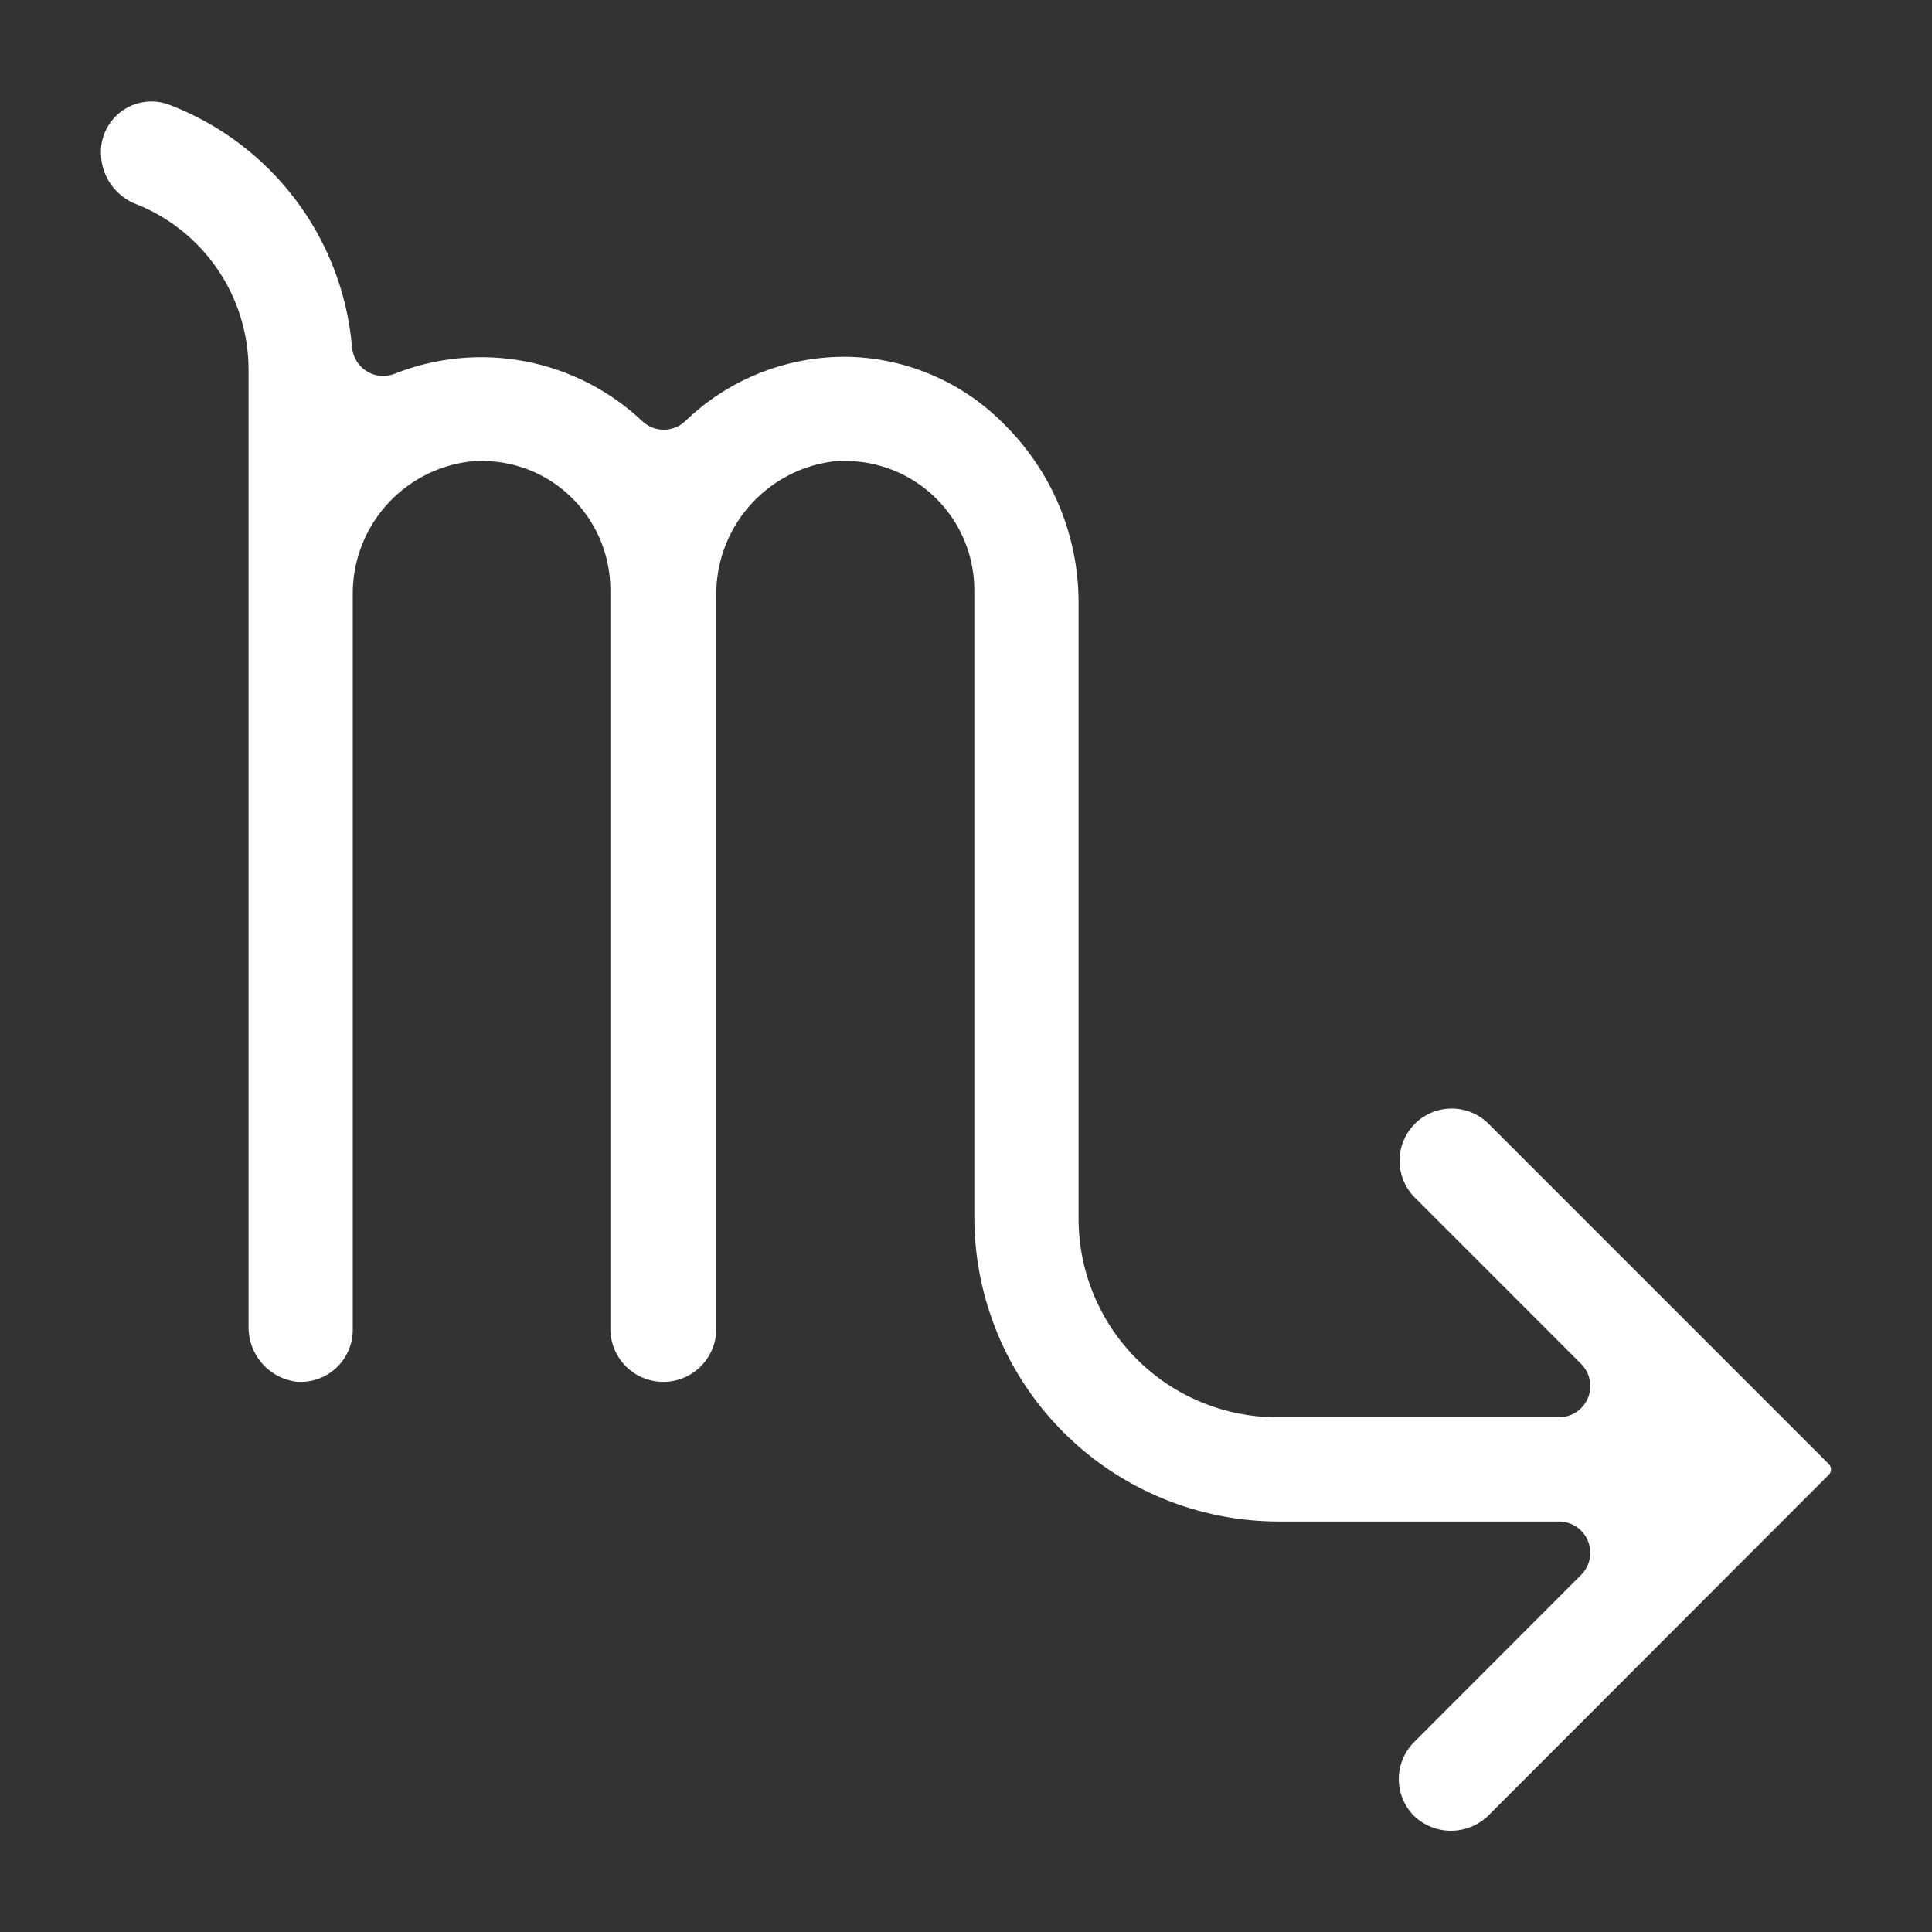 <svg width="58" height="58" viewBox="0 0 58 58" fill="none" xmlns="http://www.w3.org/2000/svg">
<rect x="0" y="0" width="58" height="58" fill="#333333" stroke="none"/>
<path d="M25.361 13.838C26.39 13.835 27.378 14.242 28.107 14.967C28.836 15.692 29.247 16.677 29.25 17.706V36.547C29.253 38.968 30.216 41.288 31.927 43C33.639 44.711 35.96 45.674 38.38 45.677H46.803C46.989 45.677 47.17 45.732 47.324 45.835C47.479 45.938 47.599 46.084 47.67 46.256C47.741 46.427 47.76 46.616 47.723 46.798C47.687 46.98 47.598 47.147 47.467 47.278L42.45 52.301C42.157 52.596 41.992 52.994 41.993 53.41C41.993 53.825 42.158 54.223 42.451 54.517C42.75 54.802 43.147 54.961 43.56 54.961C43.972 54.961 44.369 54.802 44.668 54.517L54.901 44.274C54.944 44.231 54.968 44.173 54.968 44.112C54.968 44.052 54.944 43.994 54.901 43.951L44.689 33.738C44.395 33.444 43.997 33.279 43.582 33.279C43.166 33.279 42.768 33.444 42.474 33.738C42.181 34.032 42.016 34.43 42.016 34.845C42.016 35.261 42.181 35.659 42.474 35.952L47.467 40.946C47.598 41.077 47.688 41.244 47.724 41.426C47.761 41.608 47.742 41.797 47.671 41.969C47.6 42.14 47.48 42.287 47.325 42.39C47.171 42.493 46.989 42.548 46.803 42.548H38.336C36.757 42.546 35.242 41.918 34.126 40.801C33.009 39.684 32.381 38.17 32.379 36.59V18.032C32.372 17.044 32.171 16.068 31.787 15.159C31.402 14.249 30.842 13.424 30.139 12.731C28.881 11.453 27.167 10.726 25.374 10.71C25.349 10.71 25.325 10.71 25.302 10.711C23.538 10.724 21.848 11.414 20.578 12.638C20.403 12.806 20.17 12.901 19.927 12.901C19.684 12.901 19.45 12.806 19.275 12.638C18.301 11.721 17.086 11.1 15.772 10.849C14.458 10.597 13.099 10.725 11.855 11.218C11.719 11.273 11.572 11.295 11.425 11.283C11.278 11.271 11.137 11.224 11.012 11.147C10.886 11.07 10.781 10.964 10.704 10.839C10.627 10.714 10.581 10.572 10.568 10.426C10.431 8.812 9.839 7.27 8.861 5.979C7.883 4.688 6.56 3.701 5.044 3.13C4.809 3.049 4.558 3.026 4.313 3.064C4.067 3.102 3.834 3.2 3.636 3.349C3.437 3.498 3.278 3.694 3.172 3.919C3.067 4.145 3.018 4.392 3.031 4.64C3.042 4.971 3.151 5.29 3.345 5.557C3.539 5.824 3.809 6.028 4.119 6.14C5.11 6.541 5.959 7.231 6.555 8.119C7.151 9.007 7.466 10.054 7.462 11.123V39.81C7.452 40.218 7.595 40.614 7.861 40.923C8.128 41.232 8.499 41.431 8.904 41.481C9.119 41.498 9.335 41.47 9.539 41.399C9.743 41.329 9.93 41.216 10.089 41.07C10.247 40.923 10.374 40.745 10.46 40.547C10.546 40.35 10.591 40.136 10.59 39.92V17.877C10.576 16.894 10.925 15.94 11.571 15.198C12.217 14.456 13.114 13.978 14.089 13.857C14.626 13.803 15.168 13.863 15.68 14.033C16.191 14.202 16.662 14.478 17.059 14.842C17.458 15.205 17.776 15.648 17.994 16.141C18.211 16.634 18.324 17.167 18.324 17.706V39.92C18.331 40.337 18.501 40.735 18.799 41.028C19.096 41.321 19.497 41.485 19.914 41.485C20.331 41.485 20.732 41.321 21.029 41.028C21.326 40.735 21.497 40.337 21.503 39.92V17.881C21.492 16.903 21.838 15.955 22.477 15.214C23.116 14.473 24.003 13.991 24.972 13.857C25.101 13.844 25.231 13.838 25.361 13.838Z" fill="white"/>
</svg>
